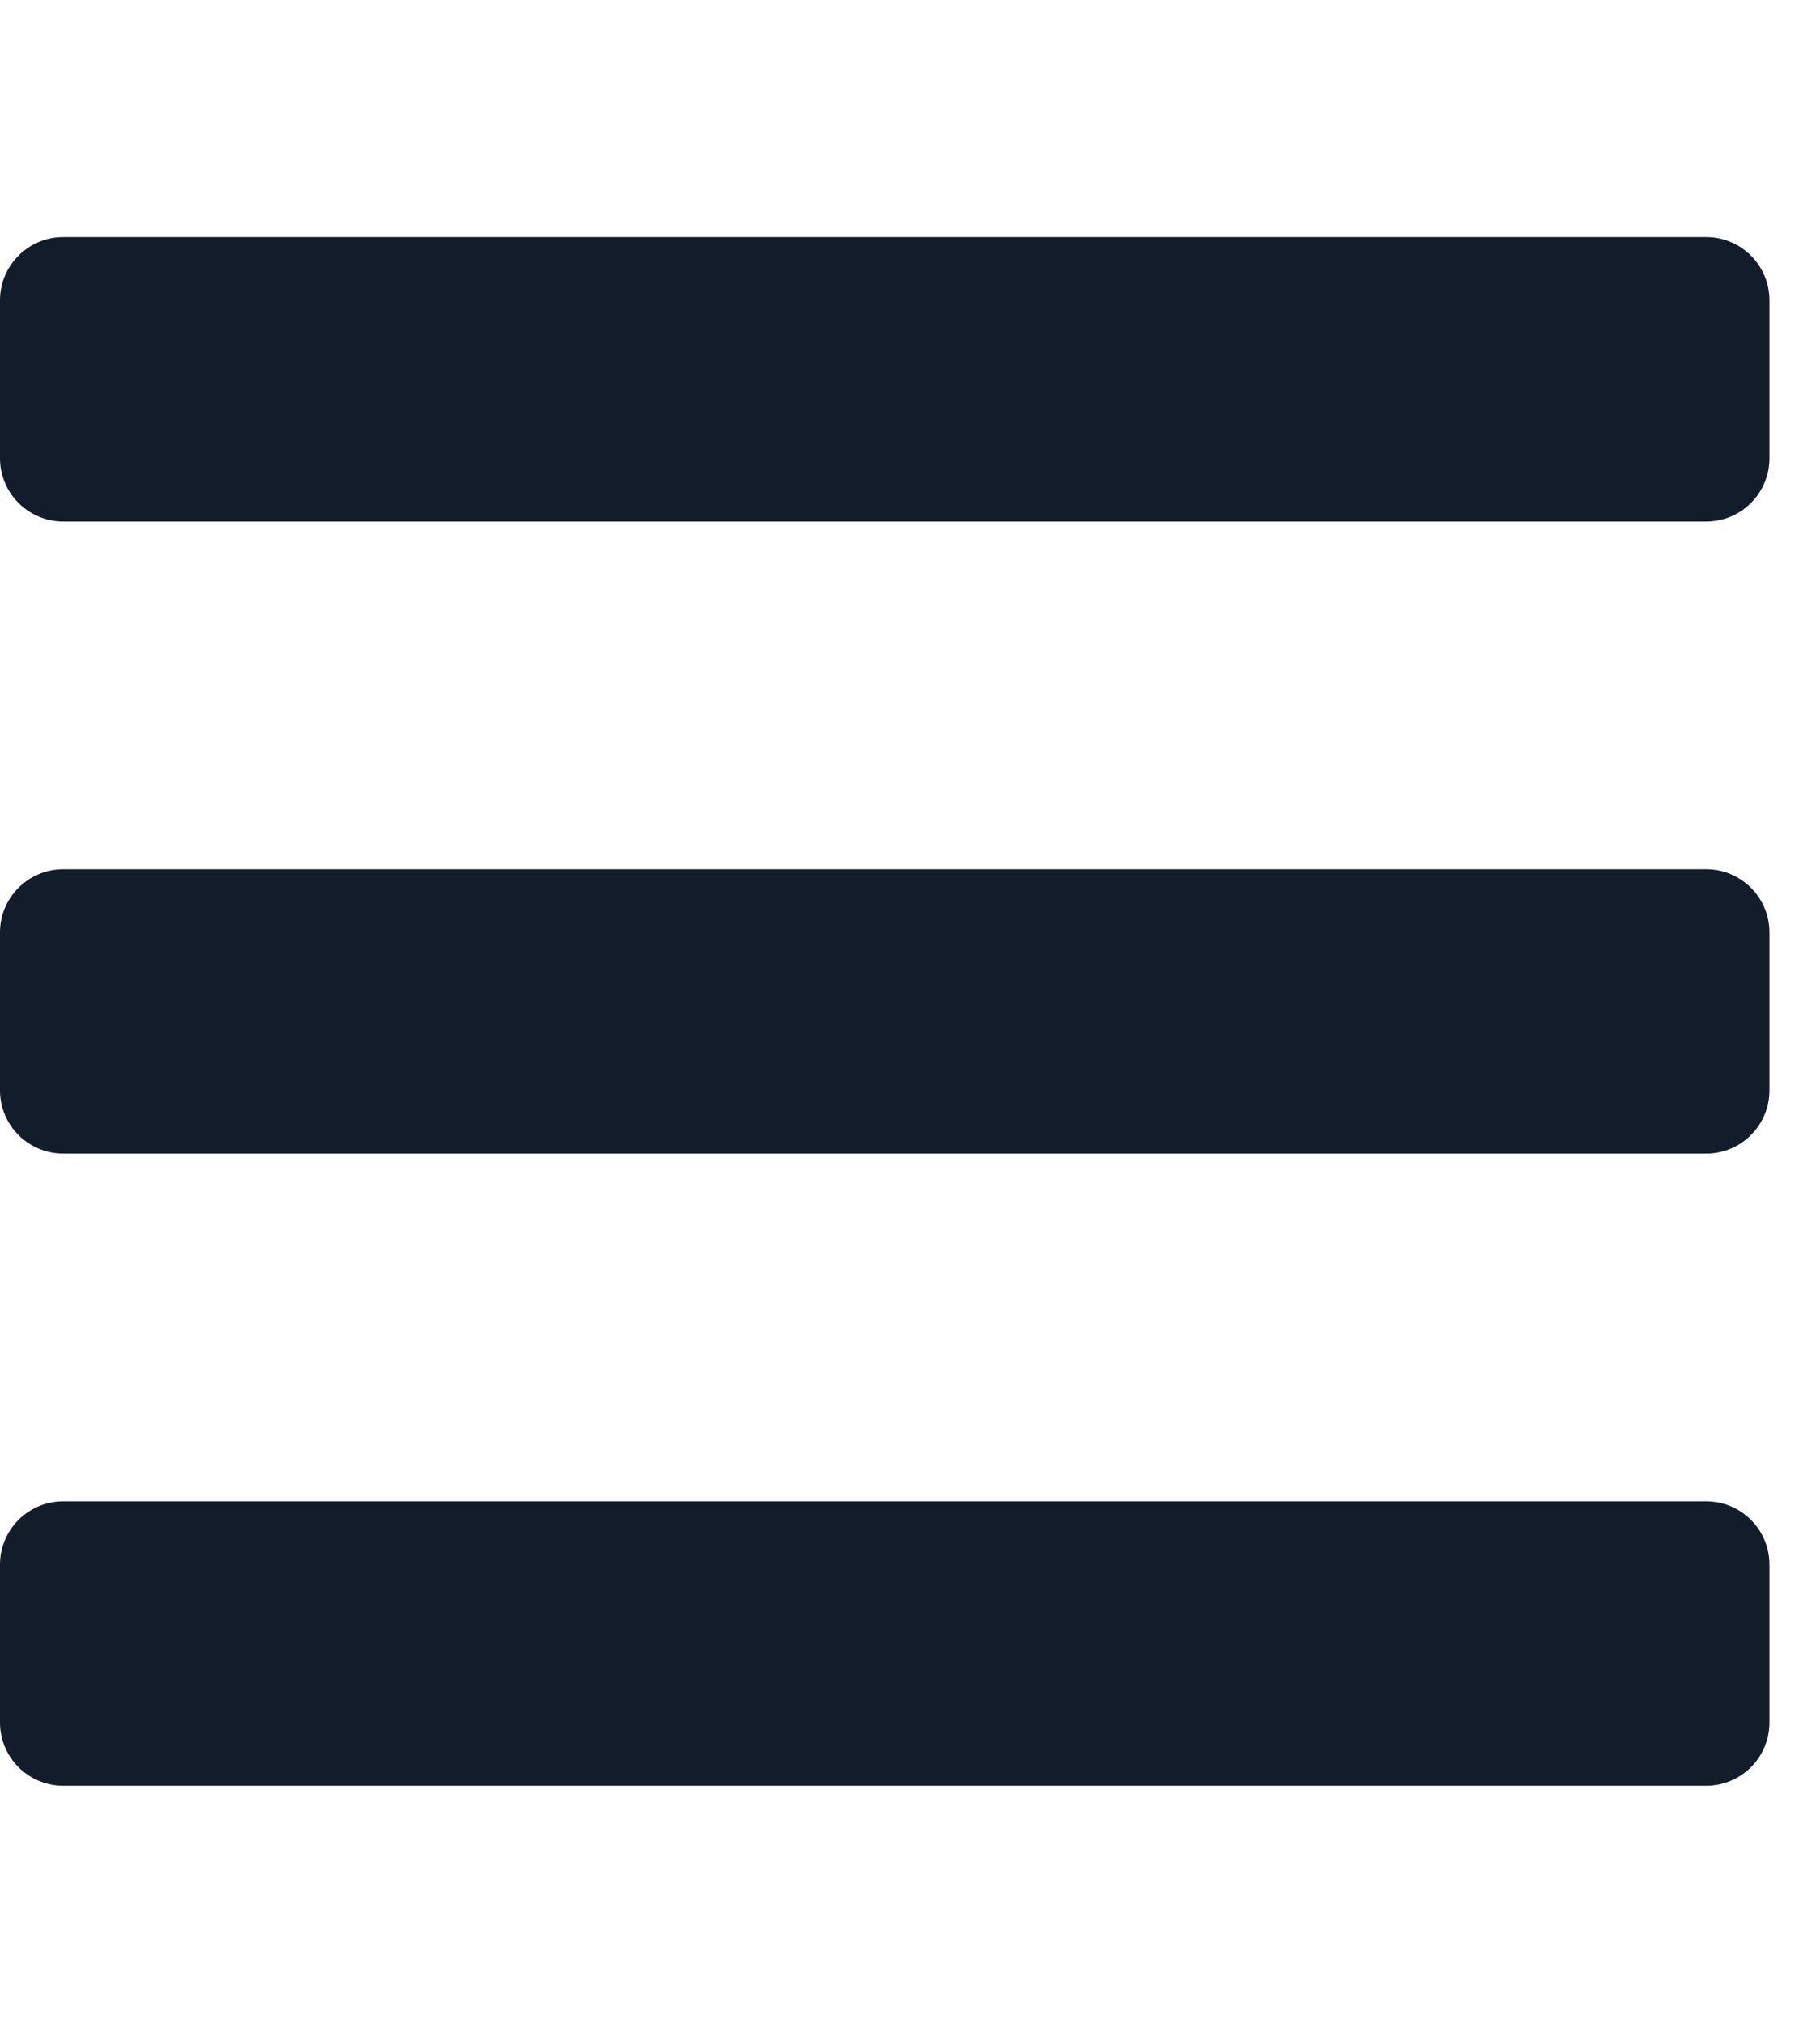 <svg width="18" height="20" viewBox="0 0 18 20" fill="none" xmlns="http://www.w3.org/2000/svg">
<g clip-path="url(#clip0)">
<path d="M0.625 5.156H16.875C17.22 5.156 17.5 4.876 17.5 4.531V2.969C17.5 2.624 17.22 2.344 16.875 2.344H0.625C0.28 2.344 0 2.624 0 2.969V4.531C0 4.876 0.28 5.156 0.625 5.156ZM0.625 11.406H16.875C17.22 11.406 17.5 11.126 17.5 10.781V9.219C17.5 8.874 17.22 8.594 16.875 8.594H0.625C0.28 8.594 0 8.874 0 9.219V10.781C0 11.126 0.28 11.406 0.625 11.406ZM0.625 17.656H16.875C17.22 17.656 17.5 17.376 17.5 17.031V15.469C17.5 15.124 17.22 14.844 16.875 14.844H0.625C0.28 14.844 0 15.124 0 15.469V17.031C0 17.376 0.28 17.656 0.625 17.656Z" fill="#131C2A"/>
</g>
<defs>
<clipPath id="clip0">
<rect width="17.5" height="20" fill="white"/>
</clipPath>
</defs>
</svg>
